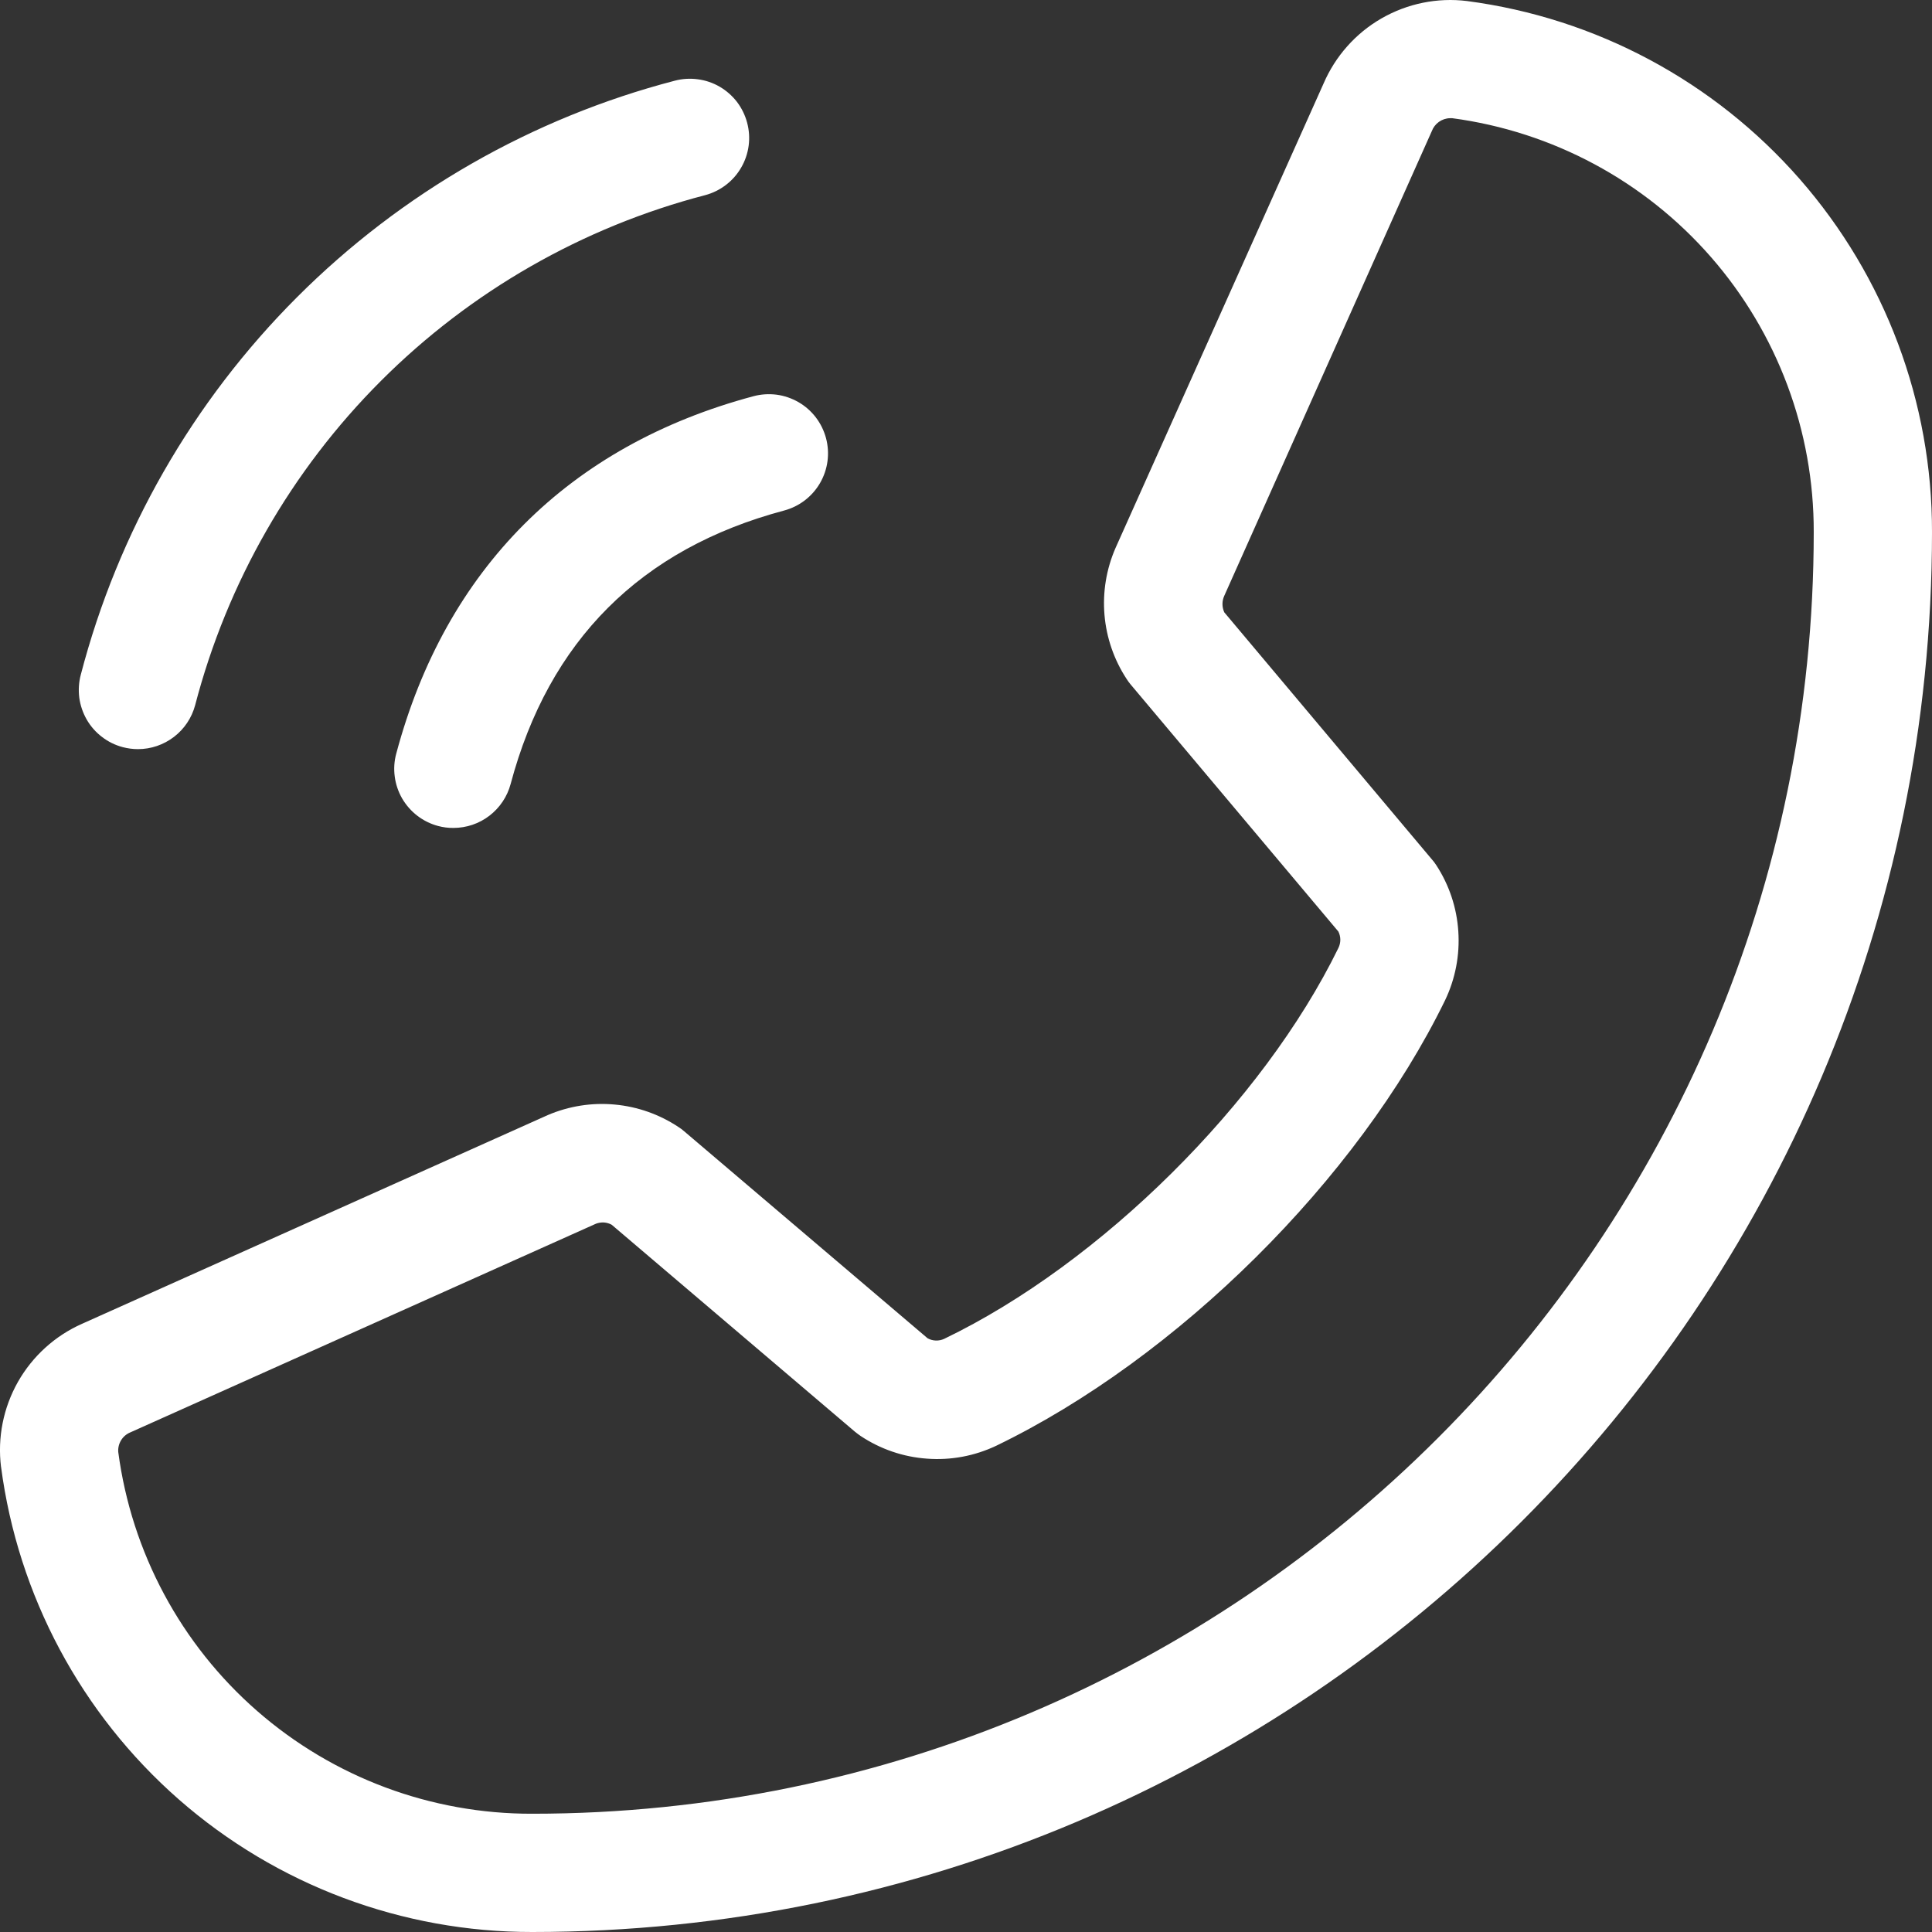 <svg width="28" height="28" viewBox="0 0 28 28" fill="none" xmlns="http://www.w3.org/2000/svg">
<rect x="0" y="0" width="28" height="28" fill="#333333" stroke="none"/>
<path d="M10.828 1.778C10.799 1.669 10.749 1.567 10.681 1.477C10.612 1.388 10.527 1.313 10.429 1.256C10.332 1.2 10.224 1.163 10.112 1.149C10.001 1.134 9.887 1.141 9.778 1.17C7.708 1.71 5.819 2.793 4.306 4.306C2.793 5.819 1.711 7.707 1.171 9.778C1.142 9.887 1.135 10 1.149 10.112C1.164 10.223 1.201 10.331 1.257 10.429C1.313 10.526 1.388 10.612 1.478 10.68C1.567 10.749 1.669 10.799 1.778 10.828C1.85 10.847 1.925 10.857 2 10.857C2.189 10.857 2.372 10.794 2.522 10.679C2.672 10.564 2.779 10.403 2.828 10.221C3.292 8.442 4.221 6.82 5.521 5.52C6.82 4.221 8.443 3.291 10.221 2.828C10.33 2.799 10.432 2.748 10.521 2.68C10.611 2.611 10.686 2.526 10.742 2.428C10.799 2.331 10.835 2.223 10.85 2.112C10.865 2 10.857 1.886 10.828 1.778ZM11.364 7.399C9.285 7.953 7.954 9.285 7.4 11.364C7.351 11.546 7.243 11.707 7.093 11.822C6.944 11.937 6.76 11.999 6.571 11.999C6.496 12 6.422 11.99 6.35 11.971C6.241 11.942 6.139 11.892 6.049 11.823C5.96 11.755 5.885 11.669 5.828 11.572C5.772 11.474 5.735 11.366 5.721 11.255C5.706 11.143 5.713 11.03 5.743 10.921C6.457 8.248 8.248 6.456 10.921 5.742C11.03 5.713 11.143 5.706 11.255 5.72C11.367 5.735 11.474 5.772 11.572 5.828C11.769 5.942 11.912 6.129 11.971 6.349C12.03 6.569 11.999 6.803 11.885 7C11.771 7.197 11.584 7.34 11.364 7.399ZM0.015 21.257C0.26 23.124 1.177 24.839 2.593 26.08C4.01 27.321 5.831 28.003 7.714 28C18.9 28 28 18.9 28 7.713C28.004 5.831 27.322 4.011 26.082 2.594C24.841 1.177 23.128 0.26 21.261 0.015C20.832 -0.038 20.397 0.051 20.021 0.267C19.646 0.483 19.352 0.815 19.181 1.213L16.167 7.942C16.034 8.247 15.979 8.58 16.007 8.911C16.035 9.242 16.145 9.561 16.327 9.839C16.345 9.868 16.365 9.895 16.387 9.921L19.397 13.501C19.415 13.538 19.425 13.579 19.425 13.62C19.425 13.662 19.415 13.702 19.397 13.739C18.303 15.979 15.954 18.311 13.683 19.404C13.645 19.421 13.603 19.43 13.562 19.428C13.52 19.427 13.479 19.415 13.443 19.395L9.915 16.395C9.89 16.373 9.864 16.353 9.835 16.335C9.559 16.151 9.24 16.038 8.909 16.008C8.578 15.977 8.244 16.03 7.938 16.161L1.19 19.185C0.797 19.359 0.471 19.655 0.259 20.029C0.048 20.403 -0.038 20.835 0.015 21.261V21.257ZM1.714 21.045C1.709 20.986 1.723 20.926 1.754 20.875C1.785 20.823 1.832 20.783 1.887 20.76L8.637 17.735C8.674 17.721 8.713 17.715 8.753 17.717C8.792 17.72 8.831 17.731 8.865 17.75L12.391 20.75C12.417 20.771 12.444 20.791 12.471 20.81C12.759 21.002 13.091 21.116 13.436 21.14C13.781 21.166 14.126 21.101 14.438 20.953C17.061 19.685 19.676 17.095 20.943 14.497C21.092 14.186 21.158 13.842 21.135 13.499C21.113 13.155 21.002 12.823 20.813 12.535C20.794 12.506 20.774 12.479 20.751 12.454L17.743 8.874C17.726 8.836 17.717 8.795 17.717 8.754C17.717 8.713 17.726 8.672 17.743 8.635L20.751 1.9C20.771 1.846 20.807 1.8 20.854 1.766C20.901 1.733 20.957 1.714 21.014 1.713H21.047C22.5 1.907 23.833 2.622 24.797 3.726C25.761 4.83 26.29 6.248 26.286 7.713C26.286 17.954 17.954 26.286 7.714 26.286C6.248 26.29 4.831 25.761 3.726 24.796C2.622 23.832 1.907 22.499 1.714 21.045Z" fill="white"/>
</svg>
